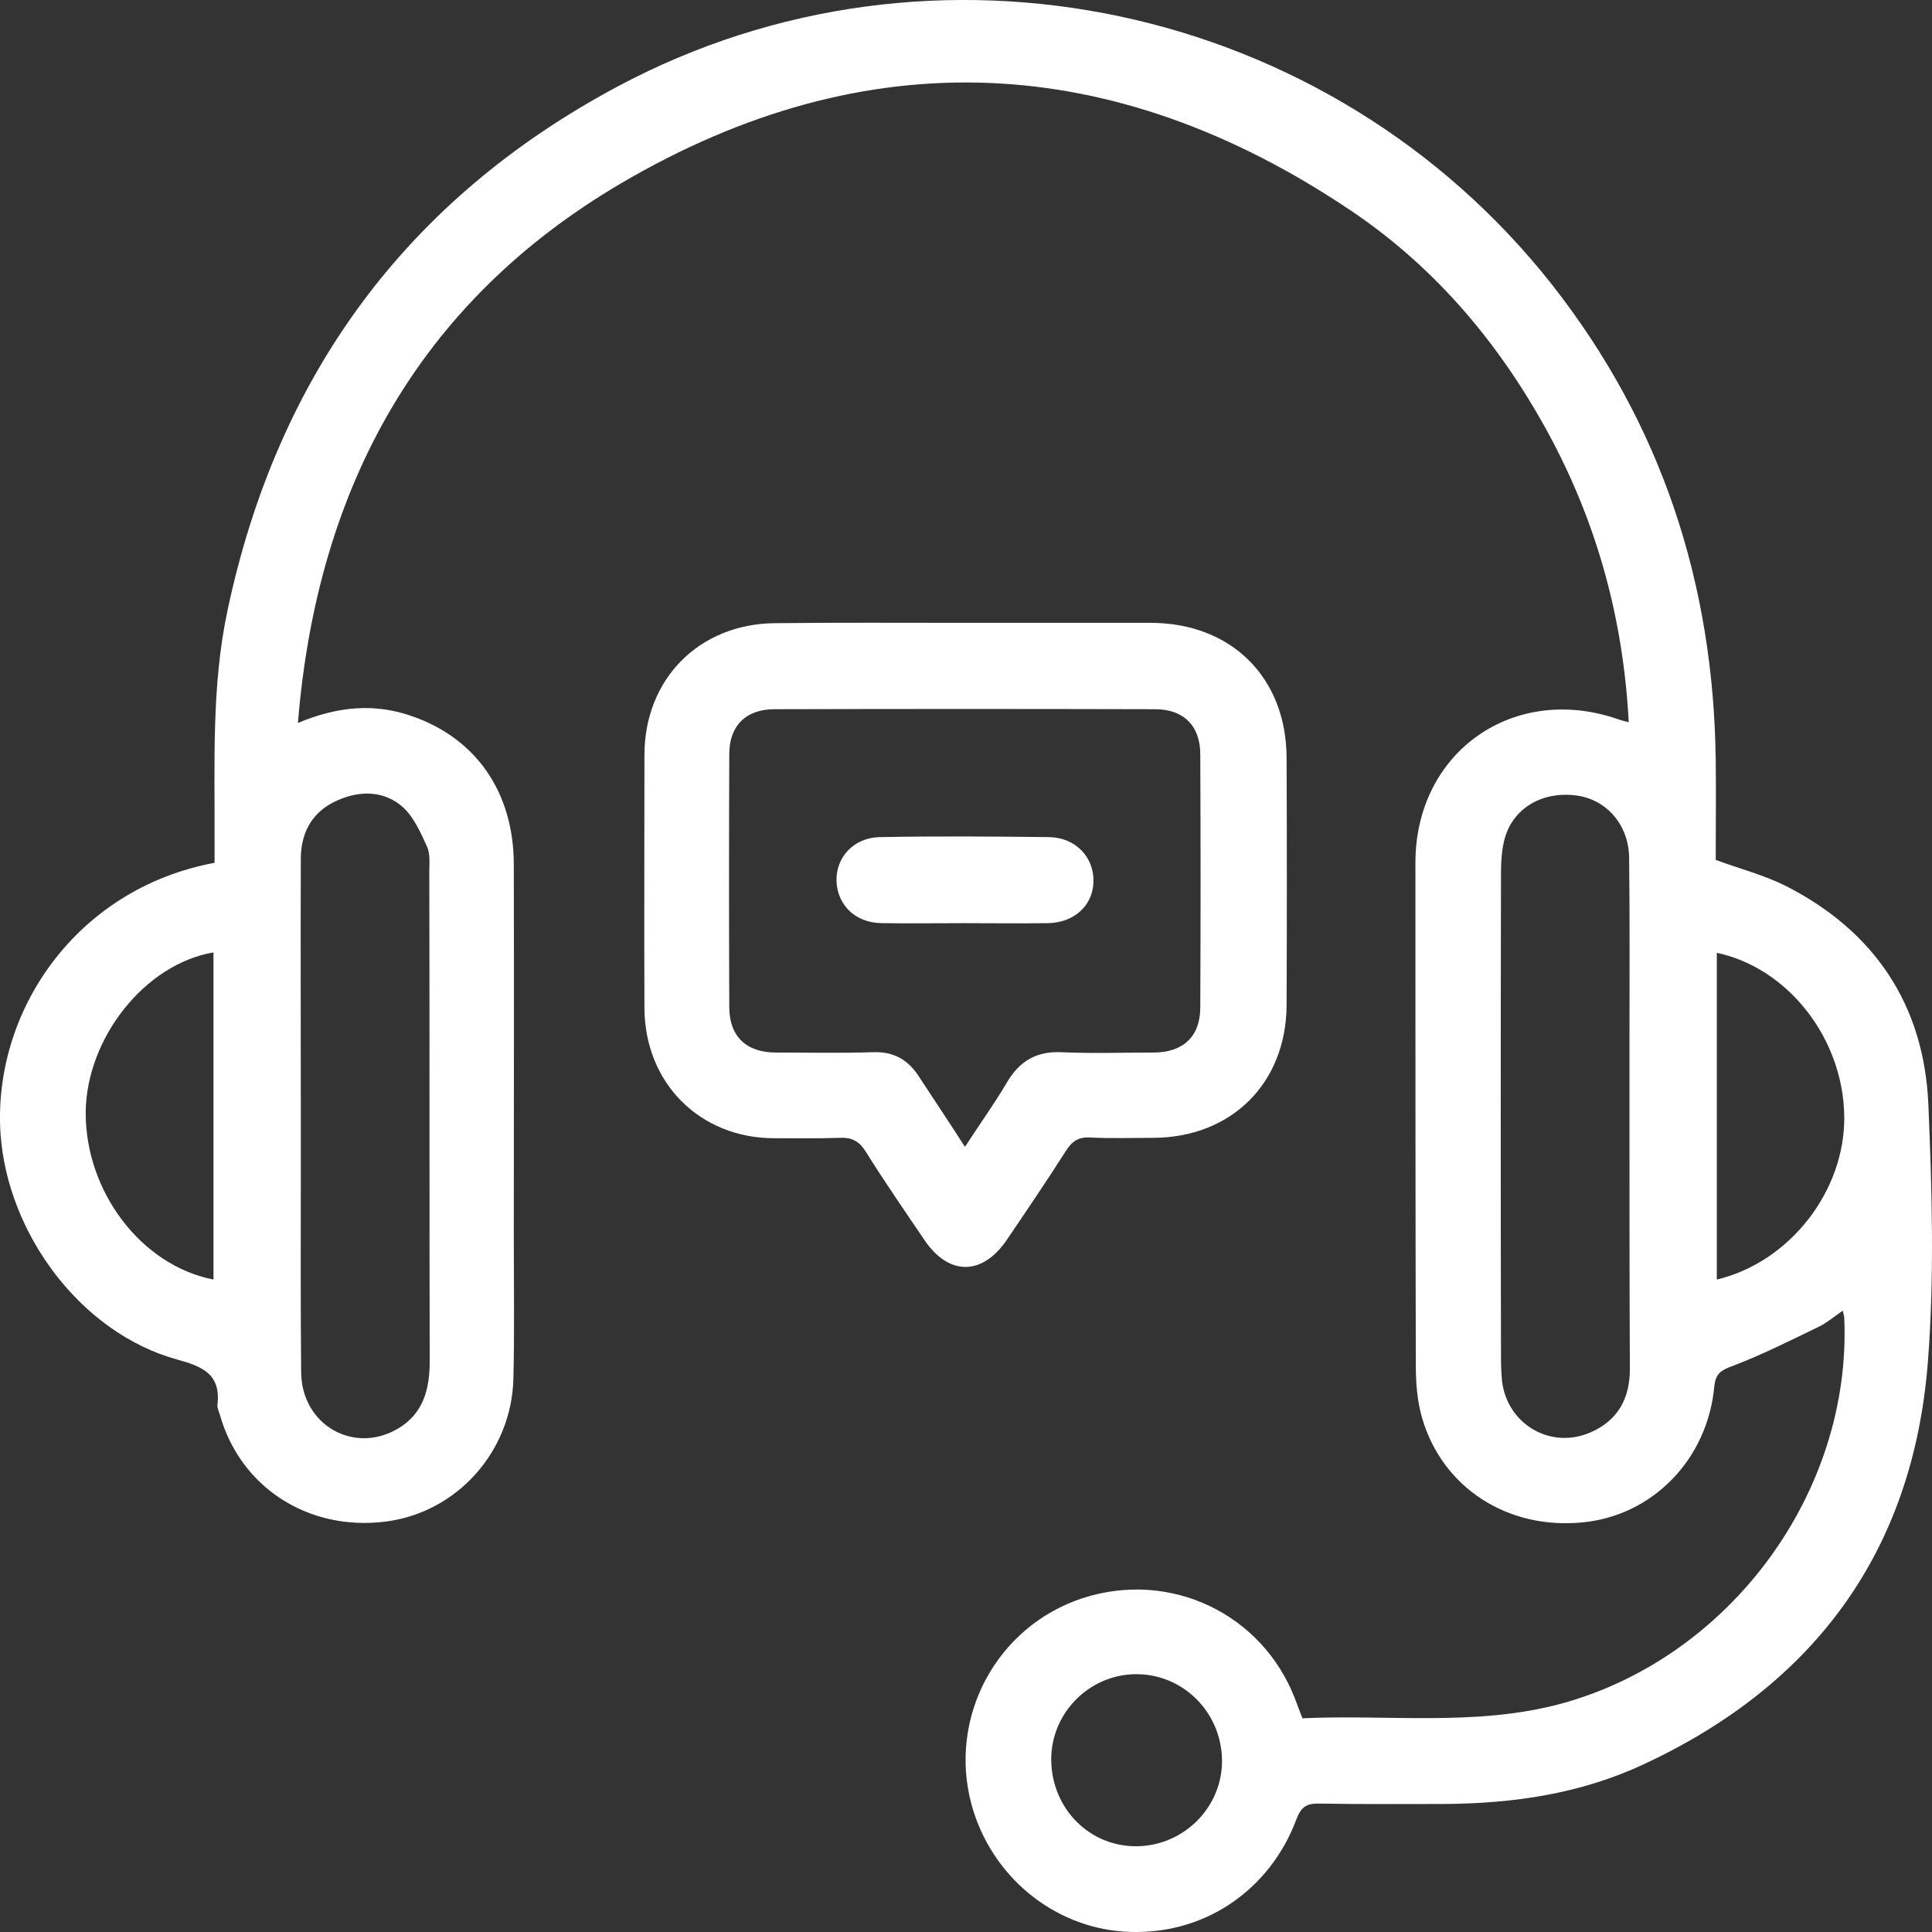 <svg width="34" height="34" viewBox="0 0 34 34" fill="none" xmlns="http://www.w3.org/2000/svg">
<rect x="0" y="0" width="34" height="34" fill="#333333" stroke="none"/>
<path d="M22.921 30.239C24.433 30.169 25.964 30.385 27.463 29.985C30.442 29.177 32.589 26.264 32.456 23.192C32.456 23.16 32.443 23.134 32.43 23.065C32.284 23.166 32.157 23.274 32.017 23.344C31.516 23.586 31.014 23.84 30.493 24.038C30.29 24.114 30.194 24.165 30.169 24.4C30.048 25.691 29.076 26.677 27.844 26.792C26.535 26.919 25.392 26.188 25.03 24.966C24.941 24.667 24.916 24.343 24.916 24.025C24.909 21.08 24.909 18.129 24.909 15.184C24.909 13.225 26.65 12.01 28.498 12.665C28.536 12.678 28.581 12.691 28.663 12.71C28.568 10.903 28.111 9.224 27.26 7.647C26.402 6.063 25.271 4.715 23.779 3.71C19.605 0.899 15.261 0.682 10.928 3.227C7.378 5.313 5.58 8.569 5.243 12.723C5.955 12.424 6.609 12.373 7.263 12.608C8.388 13.002 9.035 13.95 9.042 15.197C9.048 17.391 9.042 19.585 9.042 21.78C9.042 22.607 9.055 23.433 9.035 24.26C9.004 25.552 8.032 26.626 6.774 26.779C5.421 26.944 4.233 26.175 3.871 24.903C3.852 24.839 3.82 24.776 3.827 24.718C3.89 24.178 3.554 24.044 3.109 23.923C1.419 23.453 0.13 21.71 0.009 19.948C-0.131 17.798 1.343 15.636 3.776 15.184C3.776 15.057 3.776 14.923 3.776 14.79C3.782 13.435 3.719 12.074 4.005 10.738C4.881 6.61 7.149 3.513 10.858 1.528C16.429 -1.455 23.404 0.046 27.311 5.007C29.241 7.463 30.156 10.268 30.194 13.378C30.201 13.969 30.194 14.561 30.194 15.133C30.626 15.292 31.046 15.4 31.427 15.591C32.989 16.386 33.859 17.684 33.936 19.433C33.999 20.934 34.044 22.448 33.929 23.949C33.675 27.282 31.948 29.641 28.93 31.047C27.819 31.568 26.631 31.74 25.411 31.747C24.681 31.747 23.95 31.753 23.22 31.74C22.997 31.734 22.896 31.797 22.813 32.02C22.356 33.248 21.187 34.093 19.764 33.992C18.526 33.903 17.439 33.012 17.096 31.753C16.683 30.214 17.541 28.624 19.046 28.127C20.584 27.625 22.203 28.388 22.788 29.889C22.826 29.997 22.87 30.105 22.921 30.239ZM28.676 19.643C28.676 19.229 28.676 18.816 28.676 18.402C28.676 17.302 28.683 16.195 28.67 15.095C28.663 14.516 28.276 14.077 27.755 14.001C27.171 13.918 26.656 14.198 26.491 14.72C26.427 14.93 26.415 15.159 26.415 15.375C26.409 18.218 26.409 21.055 26.415 23.898C26.415 24.038 26.421 24.171 26.434 24.311C26.529 25.068 27.291 25.513 27.99 25.208C28.473 24.998 28.683 24.61 28.683 24.095C28.676 22.607 28.676 21.125 28.676 19.643ZM5.294 19.643C5.288 19.643 5.288 19.643 5.294 19.643C5.294 19.942 5.294 20.234 5.294 20.533C5.294 21.742 5.288 22.95 5.3 24.159C5.313 25.081 6.234 25.602 7.009 25.138C7.447 24.877 7.562 24.451 7.562 23.961C7.555 21.087 7.562 18.218 7.555 15.343C7.555 15.197 7.574 15.031 7.517 14.904C7.409 14.662 7.289 14.395 7.104 14.217C6.774 13.912 6.342 13.906 5.942 14.084C5.516 14.268 5.3 14.624 5.294 15.095C5.288 16.609 5.294 18.123 5.294 19.643ZM3.757 22.518C3.757 20.584 3.757 18.676 3.757 16.761C2.55 16.965 1.521 18.269 1.508 19.573C1.502 20.972 2.486 22.27 3.757 22.518ZM30.213 16.768C30.213 18.701 30.213 20.61 30.213 22.518C31.497 22.212 32.468 20.959 32.456 19.655C32.443 18.282 31.471 17.035 30.213 16.768ZM18.5 30.983C18.513 31.835 19.18 32.503 20.012 32.491C20.85 32.478 21.524 31.785 21.505 30.958C21.486 30.118 20.806 29.45 19.974 29.463C19.154 29.476 18.487 30.163 18.5 30.983Z" fill="white"/>
<path d="M16.988 10.961C18.081 10.961 19.167 10.961 20.26 10.961C21.67 10.967 22.635 11.921 22.642 13.333C22.648 14.783 22.648 16.233 22.642 17.69C22.635 19.064 21.67 20.018 20.298 20.024C19.929 20.024 19.555 20.037 19.186 20.018C18.977 20.005 18.862 20.088 18.754 20.26C18.418 20.788 18.068 21.303 17.719 21.818C17.287 22.454 16.696 22.454 16.27 21.824C15.921 21.309 15.565 20.794 15.235 20.266C15.121 20.082 14.987 20.012 14.771 20.024C14.39 20.037 14.009 20.031 13.628 20.031C12.319 20.031 11.348 19.064 11.341 17.741C11.335 16.259 11.341 14.777 11.341 13.289C11.341 11.953 12.3 10.98 13.634 10.967C14.746 10.954 15.87 10.961 16.988 10.961ZM16.982 20.183C17.249 19.77 17.503 19.42 17.719 19.051C17.941 18.676 18.233 18.498 18.678 18.517C19.218 18.542 19.758 18.523 20.298 18.523C20.819 18.523 21.123 18.243 21.123 17.728C21.13 16.246 21.13 14.758 21.123 13.276C21.123 12.774 20.831 12.481 20.329 12.481C18.094 12.475 15.864 12.475 13.628 12.481C13.126 12.481 12.834 12.774 12.834 13.27C12.828 14.752 12.828 16.24 12.834 17.722C12.834 18.237 13.133 18.523 13.653 18.523C14.225 18.523 14.797 18.536 15.368 18.517C15.737 18.504 15.991 18.657 16.182 18.962C16.436 19.35 16.696 19.738 16.982 20.183Z" fill="white"/>
<path d="M16.976 16.246C16.486 16.246 16.004 16.253 15.515 16.246C15.057 16.24 14.74 15.935 14.721 15.508C14.708 15.089 15.019 14.745 15.476 14.732C16.474 14.713 17.465 14.72 18.462 14.732C18.932 14.739 19.256 15.089 19.243 15.521C19.231 15.941 18.9 16.24 18.437 16.246C17.948 16.253 17.465 16.246 16.976 16.246Z" fill="white"/>
</svg>
